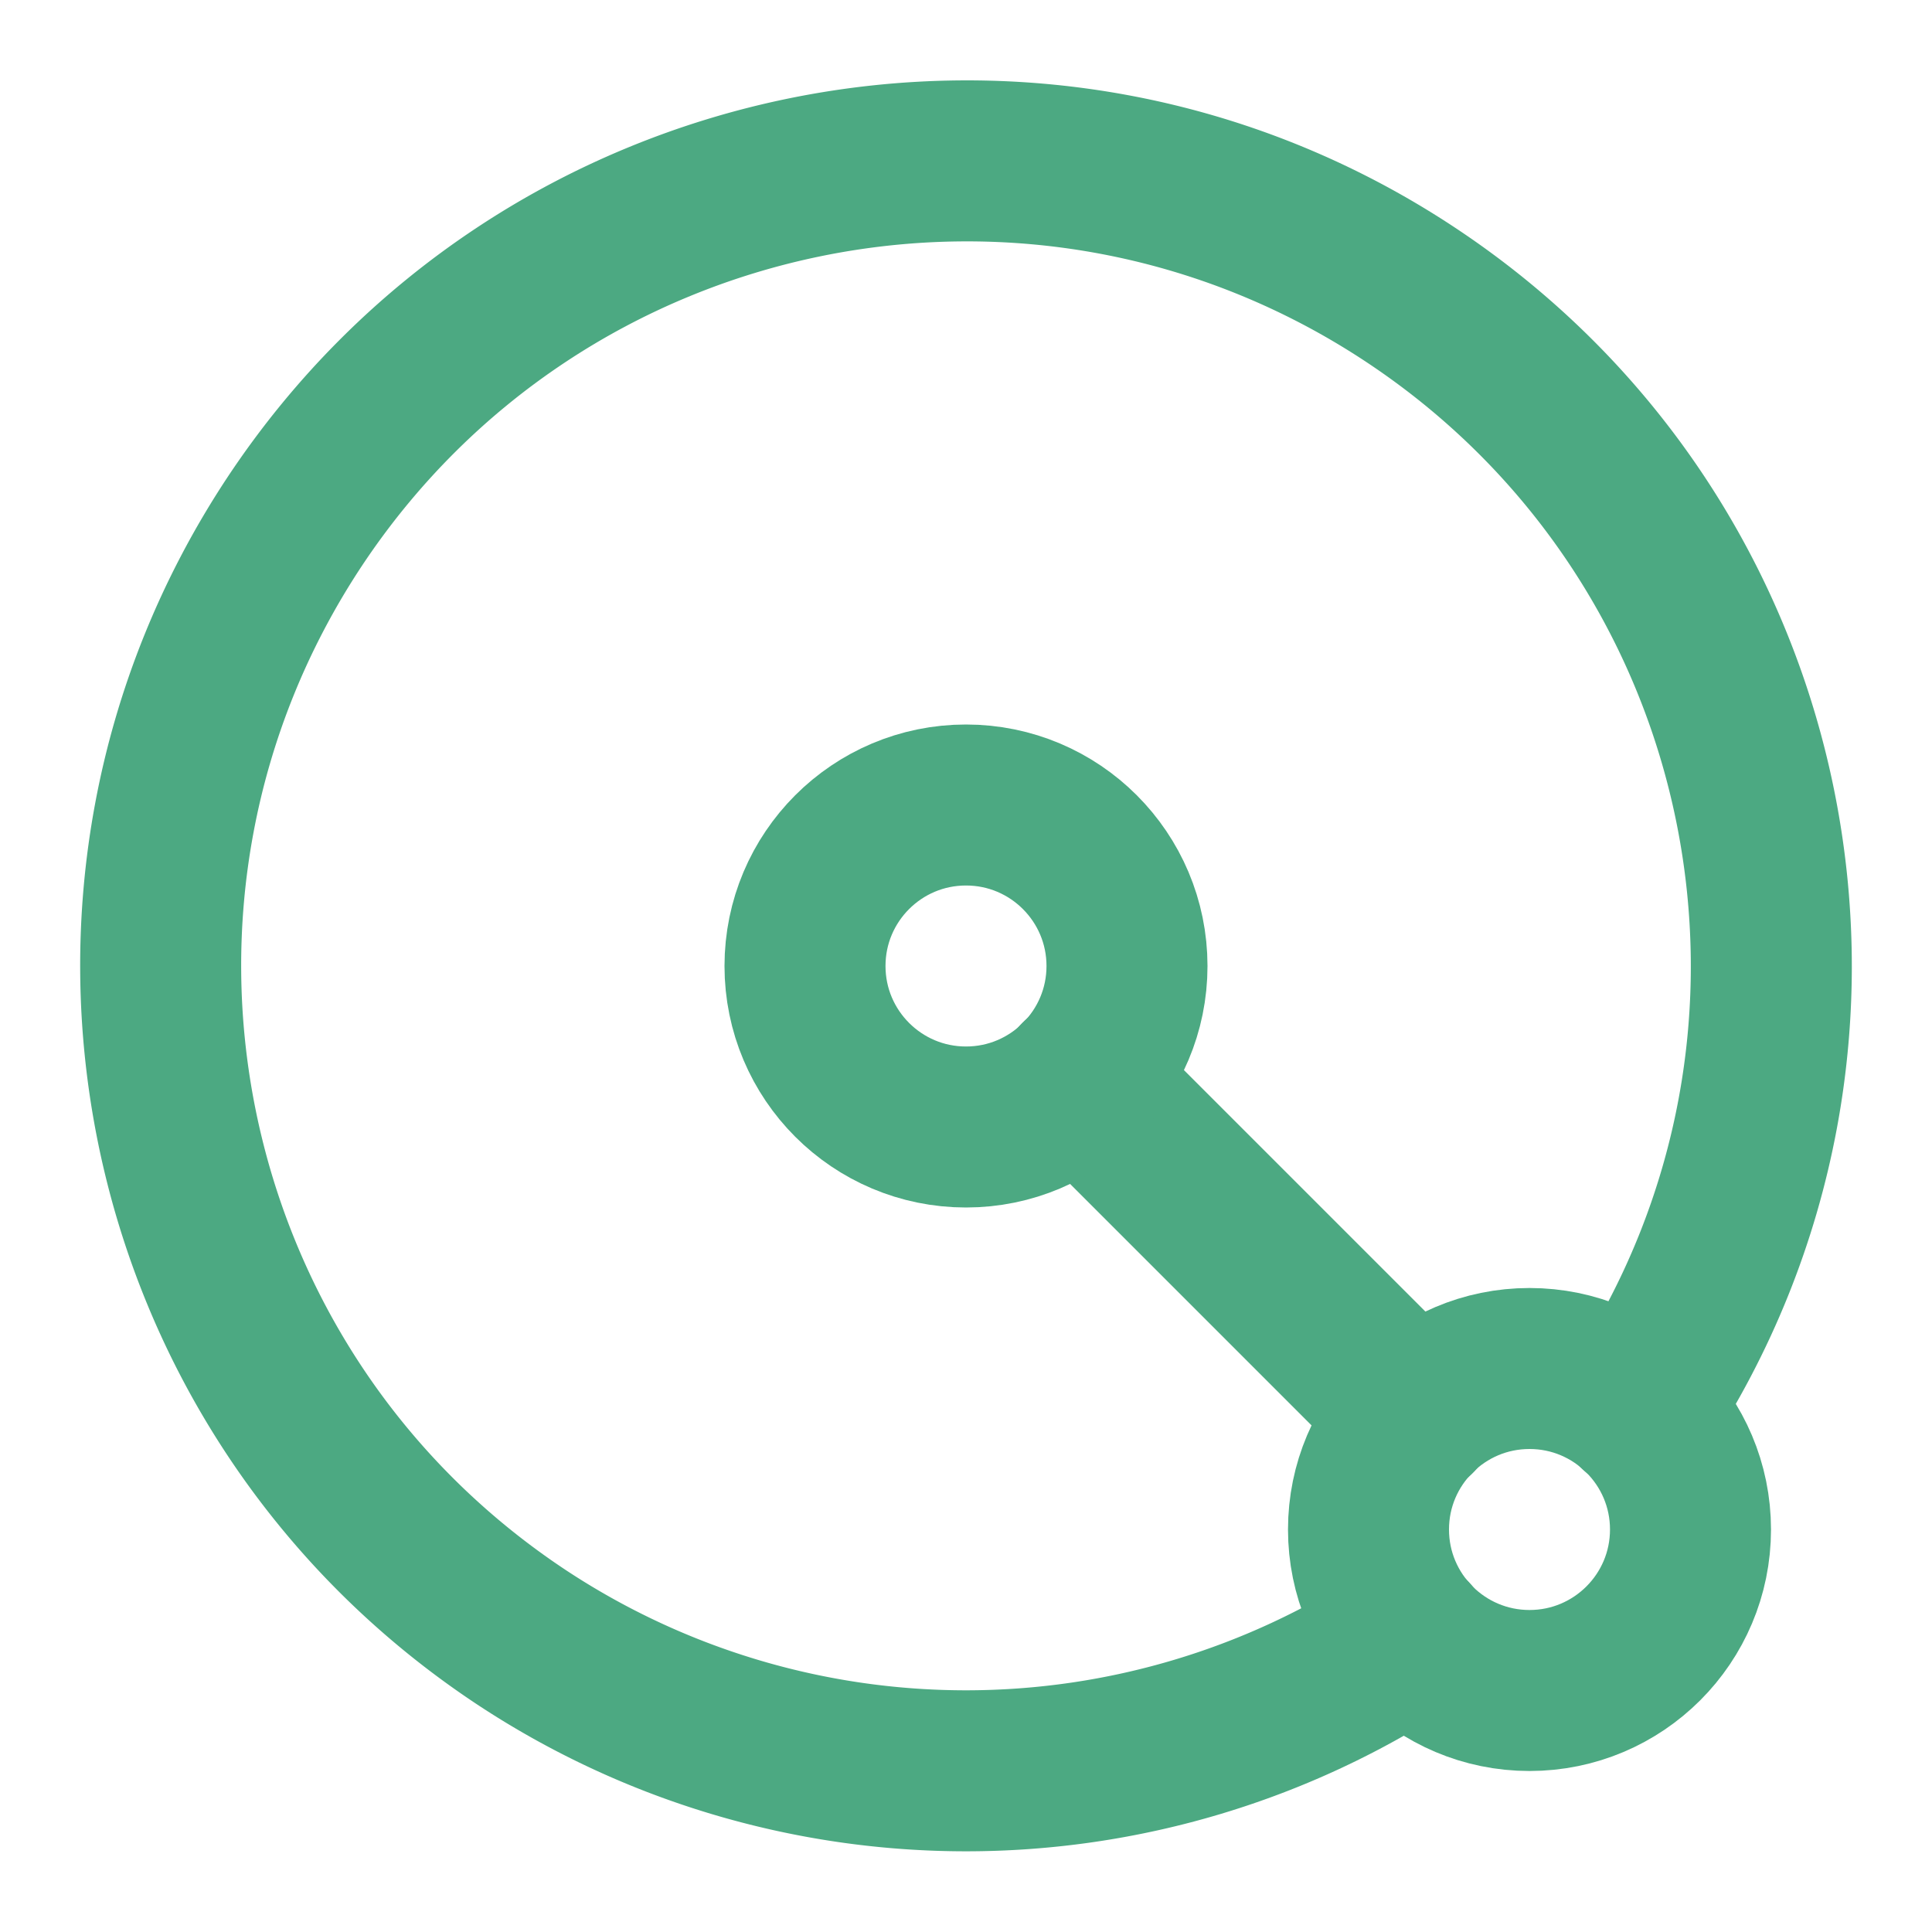 <svg xmlns="http://www.w3.org/2000/svg" id="Layer_2" data-name="Layer 2" viewBox="0 0 24 24"><defs><clipPath id="clippath"><path style="fill:none" d="M0 0h24v24H0z"/></clipPath><style>.cls-2{fill:none;stroke:#4ca982;stroke-linecap:round;stroke-linejoin:round;stroke-width:2px}</style></defs><g id="Layer_1-2" data-name="Layer 1"><g style="clip-path:url(#clippath)" id="pojizdne-leseni-icon"><path class="cls-2" d="M20.34 17.52c3.05-4.61 1.79-10.81-2.82-13.86C12.91.61 6.71 1.88 3.66 6.48.61 11.09 1.87 17.29 6.48 20.34a10.02 10.02 0 0 0 11.04 0"/><circle class="cls-2" cx="19" cy="19" r="2"/><path class="cls-2" d="m13.41 13.41 4.18 4.18"/><circle class="cls-2" cx="12" cy="12" r="2"/></g></g></svg>